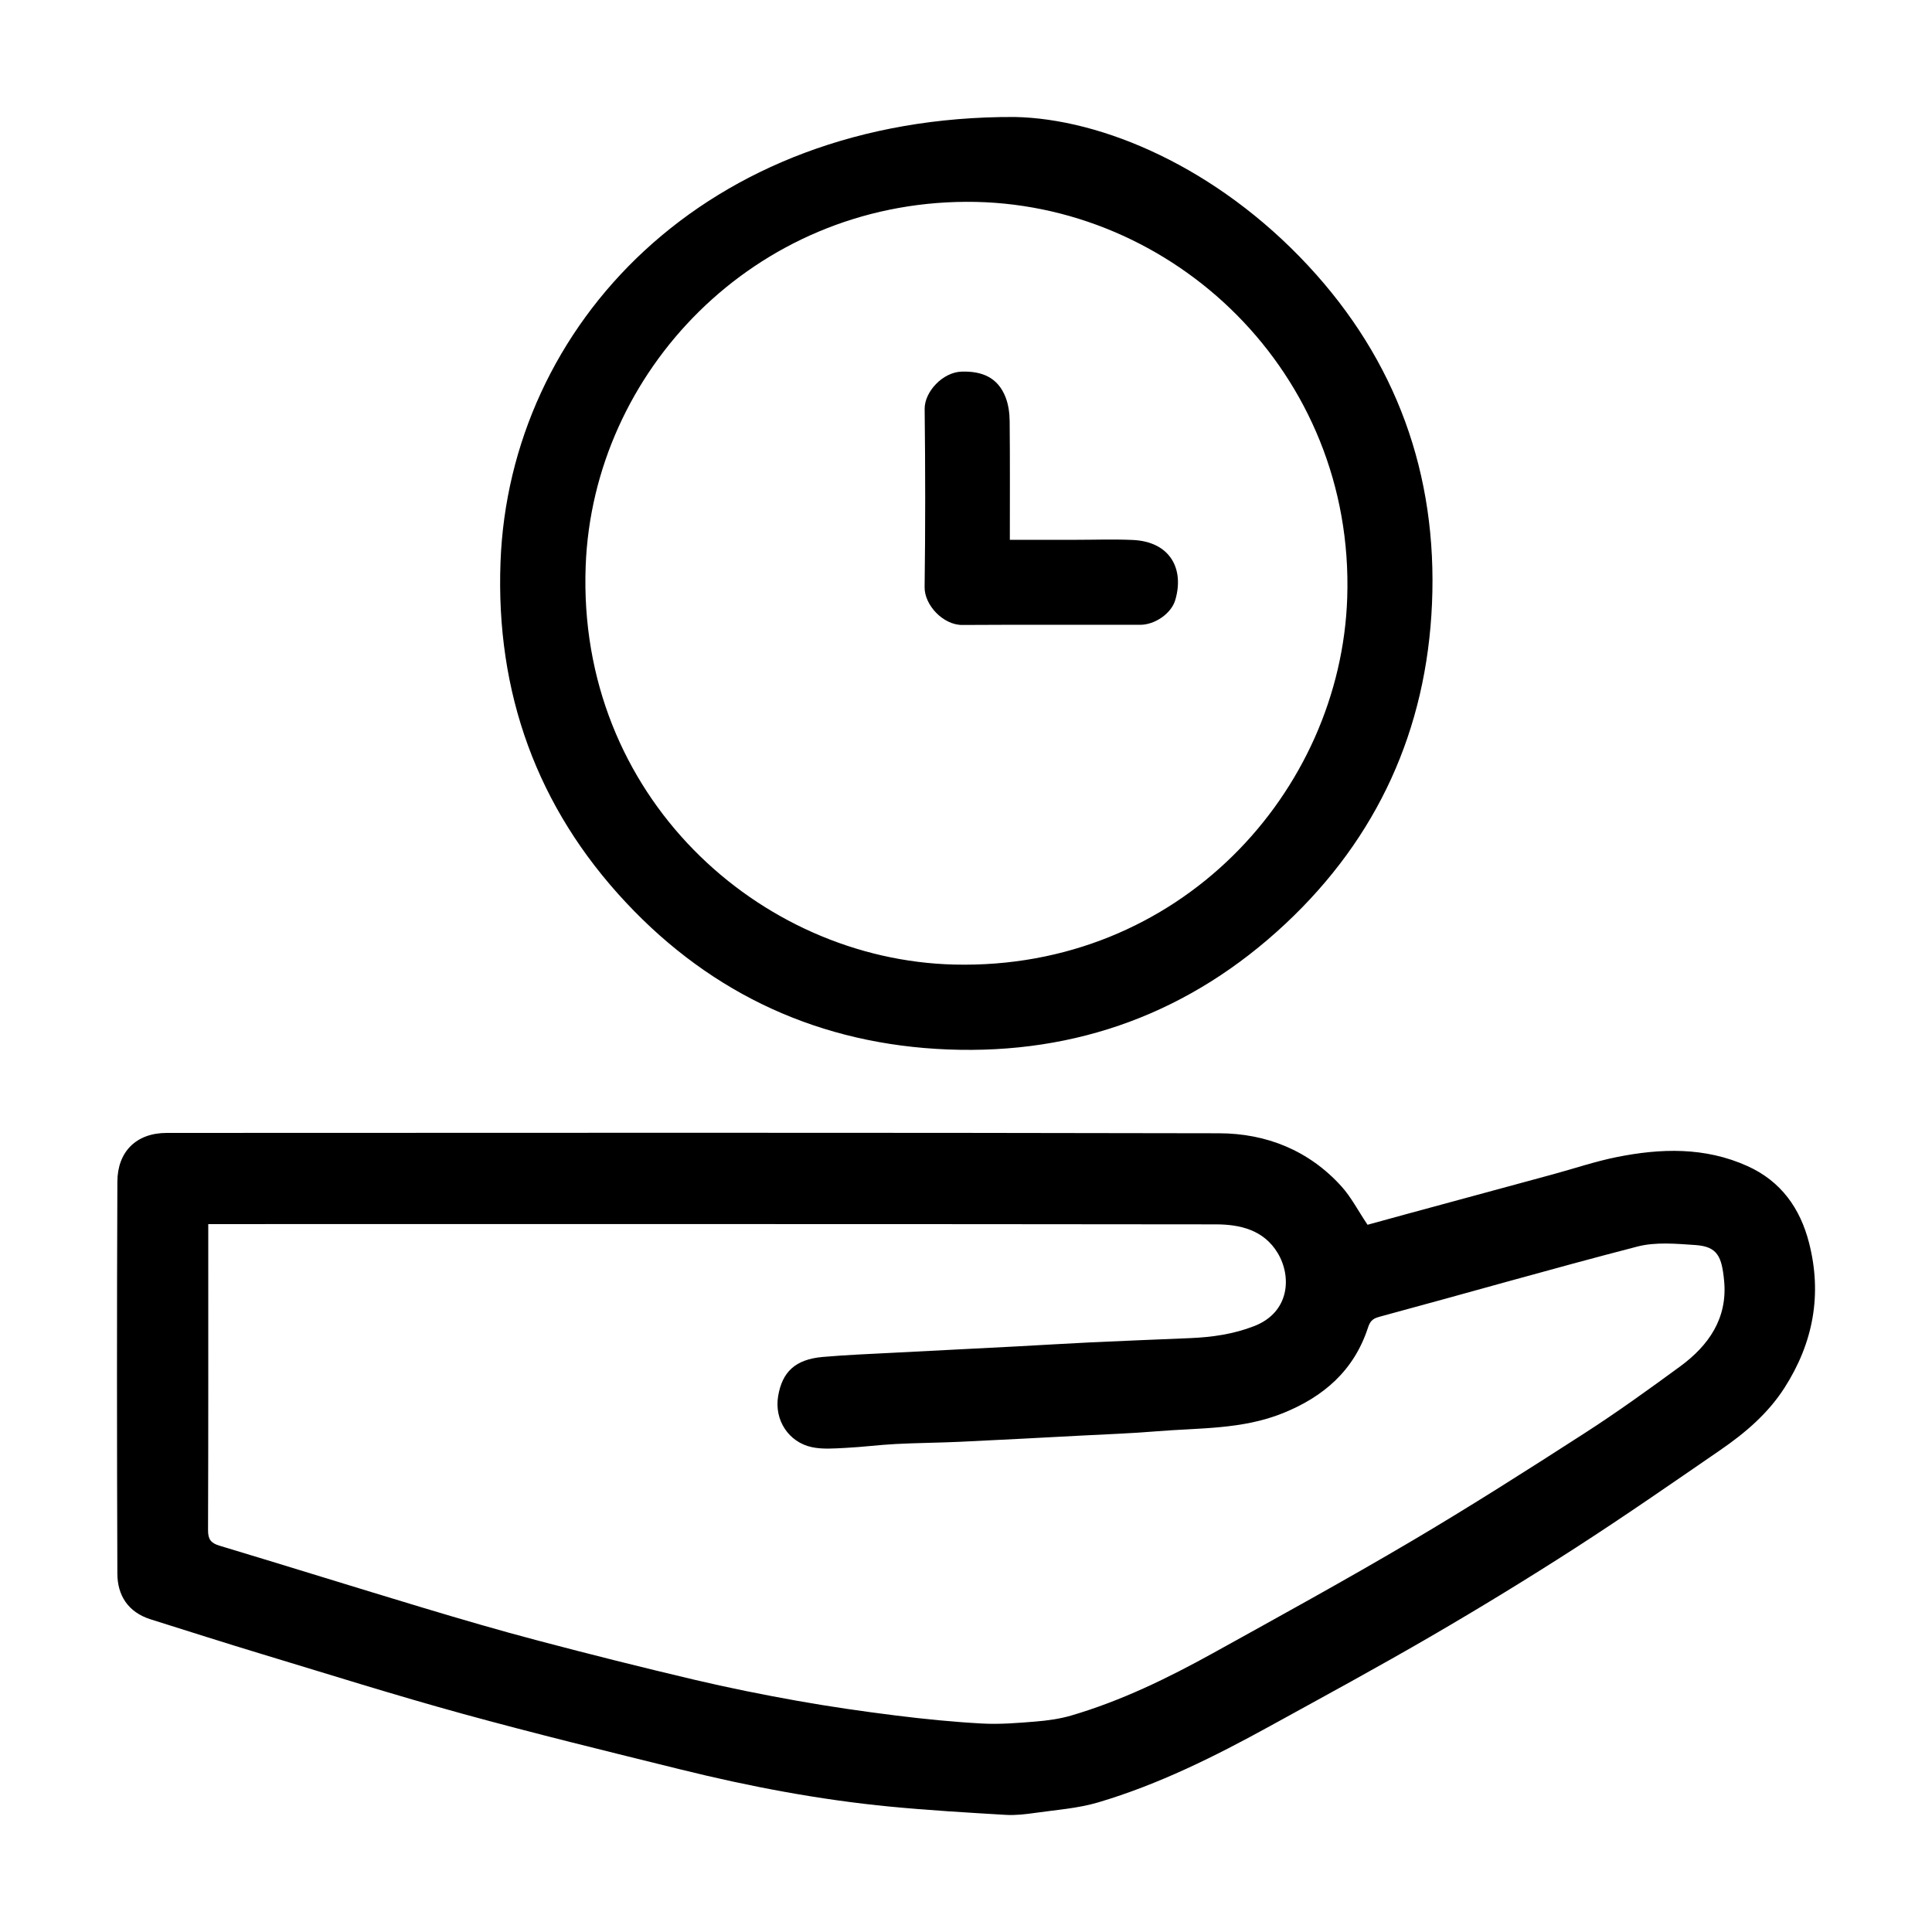 <?xml version="1.0" standalone="no"?><!DOCTYPE svg PUBLIC "-//W3C//DTD SVG 1.1//EN" "http://www.w3.org/Graphics/SVG/1.1/DTD/svg11.dtd"><svg t="1734673139282" class="icon" viewBox="0 0 1024 1024" version="1.1" xmlns="http://www.w3.org/2000/svg" p-id="67360" xmlns:xlink="http://www.w3.org/1999/xlink" width="256" height="256"><path d="M724.821 649.154c6.342-1.741 13.538-3.735 20.744-5.692 25.855-7.023 51.716-14.023 77.569-21.056 11.2-3.047 22.253-6.807 33.603-9.094 23.481-4.73 46.882-5.449 69.451 4.732 17.78 8.021 27.948 22.383 32.64 40.671 7.029 27.395 2.236 53.044-12.986 76.81-8.751 13.662-20.834 23.95-33.978 32.988-25.398 17.464-50.725 35.059-76.624 51.758-25.134 16.206-50.685 31.81-76.535 46.848-28.192 16.4-56.878 31.956-85.46 47.677-29.246 16.087-59.098 30.999-91.197 40.51-10.722 3.177-22.174 3.959-33.333 5.551-5.182 0.739-10.495 1.37-15.689 1.061-20.401-1.212-40.818-2.409-61.156-4.366-37.527-3.611-74.505-10.646-111.076-19.689-38.671-9.562-77.386-19.01-115.79-29.571-35.636-9.8-70.912-20.918-106.297-31.621-19.665-5.948-39.236-12.212-58.836-18.375-12.115-3.81-17.63-12.835-17.671-24.245-0.246-69.238-0.291-138.478 0.005-207.716 0.067-15.753 9.829-25.858 26.221-25.863 185.896-0.056 371.791-0.222 557.686 0.186 25.048 0.055 47.63 9.056 64.898 28.173 5.102 5.649 8.686 12.669 13.811 20.323z m-614.44-0.358v6.163c0 52.013 0.07 104.026-0.116 156.038-0.017 4.827 1.462 6.862 6.048 8.242 35.911 10.808 71.703 22.007 107.613 32.819 20.345 6.126 40.751 12.094 61.292 17.513 27.459 7.244 55.01 14.169 82.649 20.687 18.099 4.268 36.359 7.943 54.667 11.206 17.305 3.084 34.729 5.598 52.173 7.777 15.203 1.899 30.484 3.421 45.777 4.26 9.393 0.515 18.898-0.271 28.307-1.04 6.388-0.522 12.879-1.402 19.007-3.202 26.43-7.761 51.085-19.766 75.086-33.047 35.279-19.521 70.626-38.956 105.345-59.446 30.99-18.289 61.366-37.649 91.624-57.141 17.314-11.153 34.057-23.233 50.681-35.412 15.17-11.114 25.181-25.607 23.279-45.374-1.241-12.892-3.477-18.161-15.346-18.954-10.165-0.68-20.94-1.693-30.576 0.802-45.798 11.858-91.271 24.963-136.954 37.279-3.721 1.003-4.863 2.609-5.893 5.752-7.429 22.673-23.415 36.568-45.146 45.319-21.687 8.733-44.525 7.722-67.04 9.596-13.182 1.097-26.417 1.555-39.631 2.251-21.372 1.125-42.743 2.283-64.121 3.281-11.446 0.534-22.915 0.596-34.358 1.186-8.836 0.456-17.635 1.617-26.471 2.056-6.007 0.299-12.255 0.848-18.033-0.397-12.241-2.637-19.964-14.338-17.815-27.062 2.137-12.659 8.922-19.443 23.617-20.734 12.63-1.109 25.317-1.586 37.984-2.257 21.554-1.141 43.113-2.196 64.668-3.324 13.214-0.692 26.421-1.537 39.638-2.161 17.416-0.822 34.838-1.499 52.258-2.227 11.705-0.489 23.079-2.066 34.195-6.401 18.794-7.329 19.93-26.263 12.386-38.751-7.38-12.216-19.933-15.14-32.71-15.155-175.805-0.211-351.611-0.143-527.416-0.143l-6.668 0.001zM537.66 62.002c46.329 0.852 107.125 26.574 155.693 78.809 46.711 50.237 68.572 110.579 65.638 179.071-2.862 66.796-28.818 123.992-77.637 169.705-50.157 46.966-110.467 69.358-179.023 66.651-67.091-2.649-124.588-28.78-170.565-77.898-47.304-50.535-69.061-111.354-66.485-180.418 4.673-125.333 108.358-236.521 272.379-235.92z m-25.564 44.969c-112.344 0.467-197.768 90.019-201.674 192.96-4.633 122.103 92.185 208.767 195.265 211.302 119.295 2.934 204.967-91.576 208.369-194.457 3.941-119.156-92.496-210.272-201.96-209.805z" fill="#000000" p-id="67361"></path><path d="M535.236 286.114h34.418c10.237 0 20.491-0.369 30.709 0.079 19.698 0.864 27.452 15.176 22.566 31.802-2.143 7.293-10.907 13.16-18.583 13.167-31.444 0.029-62.888-0.112-94.33 0.083-10.125 0.063-20.083-10.576-19.953-20.036 0.431-31.473 0.388-62.958 0.023-94.432-0.106-9.142 9.595-19.529 19.655-19.813 10.873-0.307 19.18 3.154 23.243 13.609 1.518 3.906 2.113 8.386 2.156 12.615 0.212 20.675 0.096 41.354 0.096 62.926z" fill="#000000" p-id="67362"></path></svg>